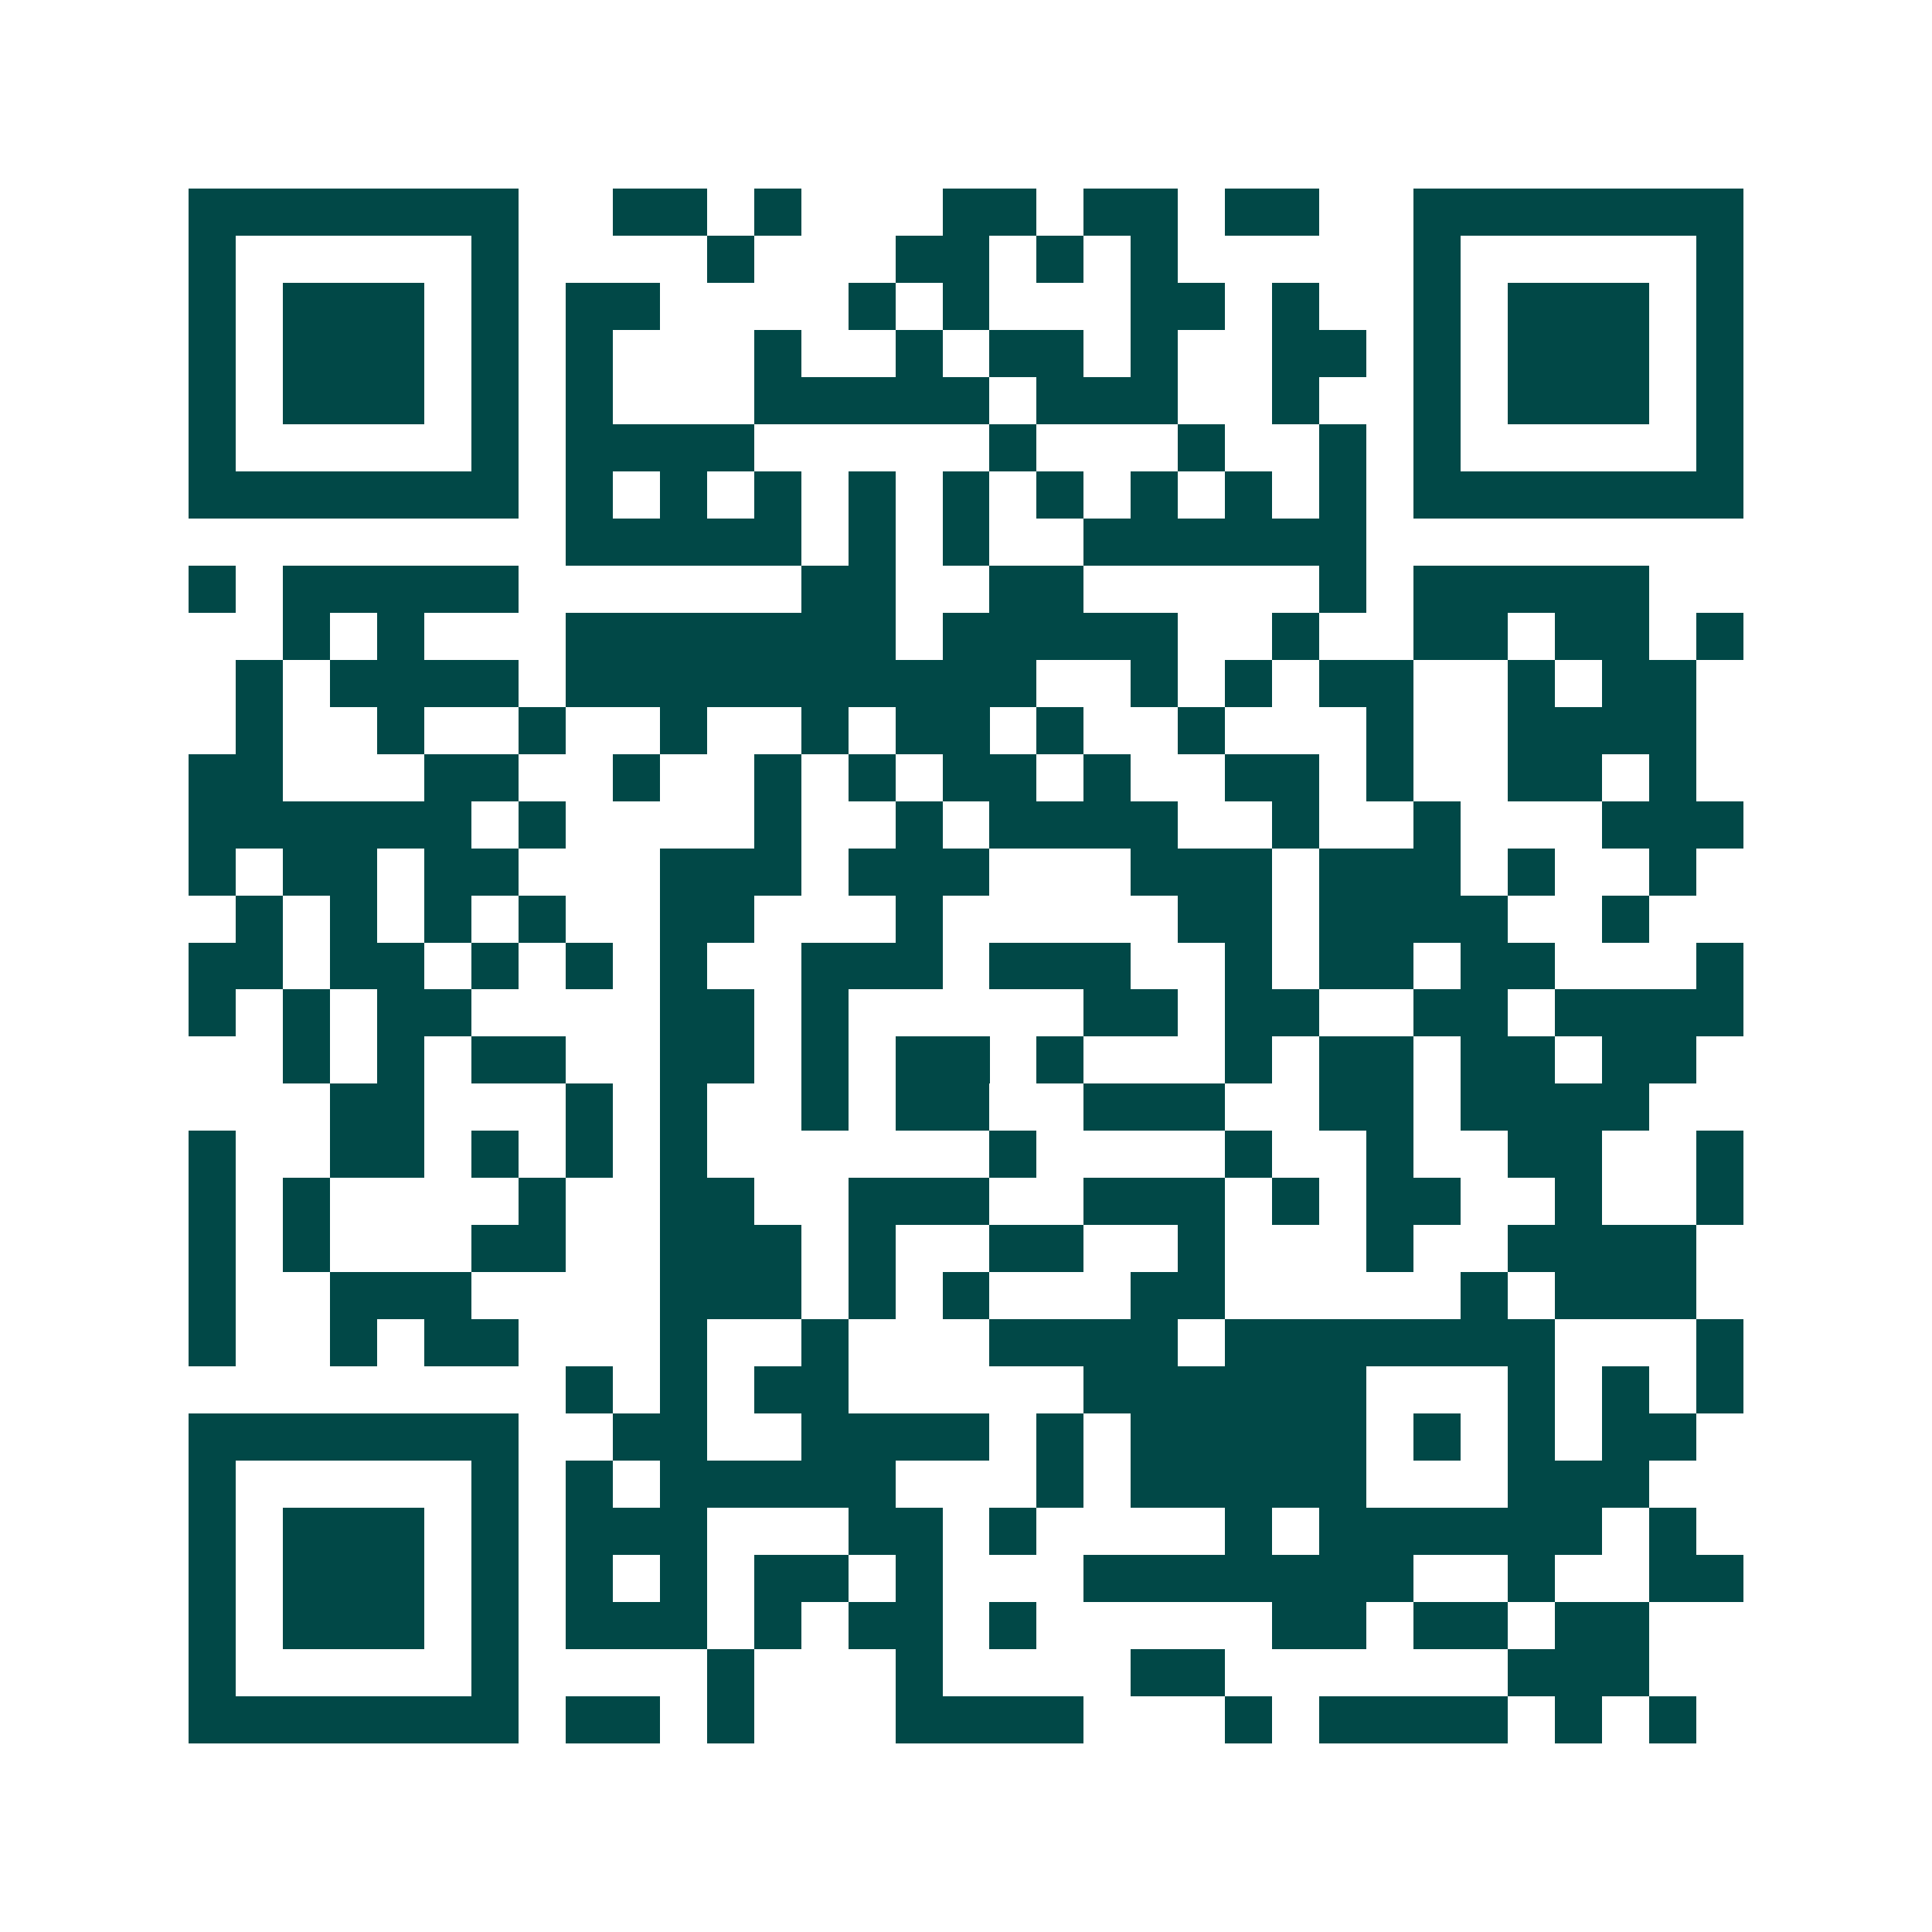 <svg xmlns="http://www.w3.org/2000/svg" width="200" height="200" viewBox="0 0 41 41" shape-rendering="crispEdges"><path fill="#ffffff" d="M0 0h41v41H0z"/><path stroke="#014847" d="M4 4.5h7m2 0h2m1 0h1m3 0h2m1 0h2m1 0h2m2 0h7M4 5.5h1m5 0h1m4 0h1m3 0h2m1 0h1m1 0h1m5 0h1m5 0h1M4 6.5h1m1 0h3m1 0h1m1 0h2m4 0h1m1 0h1m3 0h2m1 0h1m2 0h1m1 0h3m1 0h1M4 7.5h1m1 0h3m1 0h1m1 0h1m3 0h1m2 0h1m1 0h2m1 0h1m2 0h2m1 0h1m1 0h3m1 0h1M4 8.5h1m1 0h3m1 0h1m1 0h1m3 0h5m1 0h3m2 0h1m2 0h1m1 0h3m1 0h1M4 9.5h1m5 0h1m1 0h4m5 0h1m3 0h1m2 0h1m1 0h1m5 0h1M4 10.5h7m1 0h1m1 0h1m1 0h1m1 0h1m1 0h1m1 0h1m1 0h1m1 0h1m1 0h1m1 0h7M12 11.5h5m1 0h1m1 0h1m2 0h6M4 12.5h1m1 0h5m6 0h2m2 0h2m5 0h1m1 0h5M6 13.5h1m1 0h1m3 0h7m1 0h5m2 0h1m2 0h2m1 0h2m1 0h1M5 14.5h1m1 0h4m1 0h10m2 0h1m1 0h1m1 0h2m2 0h1m1 0h2M5 15.5h1m2 0h1m2 0h1m2 0h1m2 0h1m1 0h2m1 0h1m2 0h1m3 0h1m2 0h4M4 16.5h2m3 0h2m2 0h1m2 0h1m1 0h1m1 0h2m1 0h1m2 0h2m1 0h1m2 0h2m1 0h1M4 17.5h6m1 0h1m4 0h1m2 0h1m1 0h4m2 0h1m2 0h1m3 0h3M4 18.5h1m1 0h2m1 0h2m3 0h3m1 0h3m3 0h3m1 0h3m1 0h1m2 0h1M5 19.5h1m1 0h1m1 0h1m1 0h1m2 0h2m3 0h1m5 0h2m1 0h4m2 0h1M4 20.5h2m1 0h2m1 0h1m1 0h1m1 0h1m2 0h3m1 0h3m2 0h1m1 0h2m1 0h2m3 0h1M4 21.5h1m1 0h1m1 0h2m4 0h2m1 0h1m5 0h2m1 0h2m2 0h2m1 0h4M6 22.5h1m1 0h1m1 0h2m2 0h2m1 0h1m1 0h2m1 0h1m3 0h1m1 0h2m1 0h2m1 0h2M7 23.5h2m3 0h1m1 0h1m2 0h1m1 0h2m2 0h3m2 0h2m1 0h4M4 24.5h1m2 0h2m1 0h1m1 0h1m1 0h1m6 0h1m4 0h1m2 0h1m2 0h2m2 0h1M4 25.5h1m1 0h1m4 0h1m2 0h2m2 0h3m2 0h3m1 0h1m1 0h2m2 0h1m2 0h1M4 26.5h1m1 0h1m3 0h2m2 0h3m1 0h1m2 0h2m2 0h1m3 0h1m2 0h4M4 27.5h1m2 0h3m4 0h3m1 0h1m1 0h1m3 0h2m5 0h1m1 0h3M4 28.5h1m2 0h1m1 0h2m3 0h1m2 0h1m3 0h4m1 0h7m3 0h1M12 29.5h1m1 0h1m1 0h2m5 0h6m3 0h1m1 0h1m1 0h1M4 30.5h7m2 0h2m2 0h4m1 0h1m1 0h5m1 0h1m1 0h1m1 0h2M4 31.5h1m5 0h1m1 0h1m1 0h5m3 0h1m1 0h5m3 0h3M4 32.5h1m1 0h3m1 0h1m1 0h3m3 0h2m1 0h1m4 0h1m1 0h6m1 0h1M4 33.5h1m1 0h3m1 0h1m1 0h1m1 0h1m1 0h2m1 0h1m3 0h7m2 0h1m2 0h2M4 34.5h1m1 0h3m1 0h1m1 0h3m1 0h1m1 0h2m1 0h1m5 0h2m1 0h2m1 0h2M4 35.5h1m5 0h1m4 0h1m3 0h1m4 0h2m6 0h3M4 36.5h7m1 0h2m1 0h1m3 0h4m3 0h1m1 0h4m1 0h1m1 0h1"/></svg>

